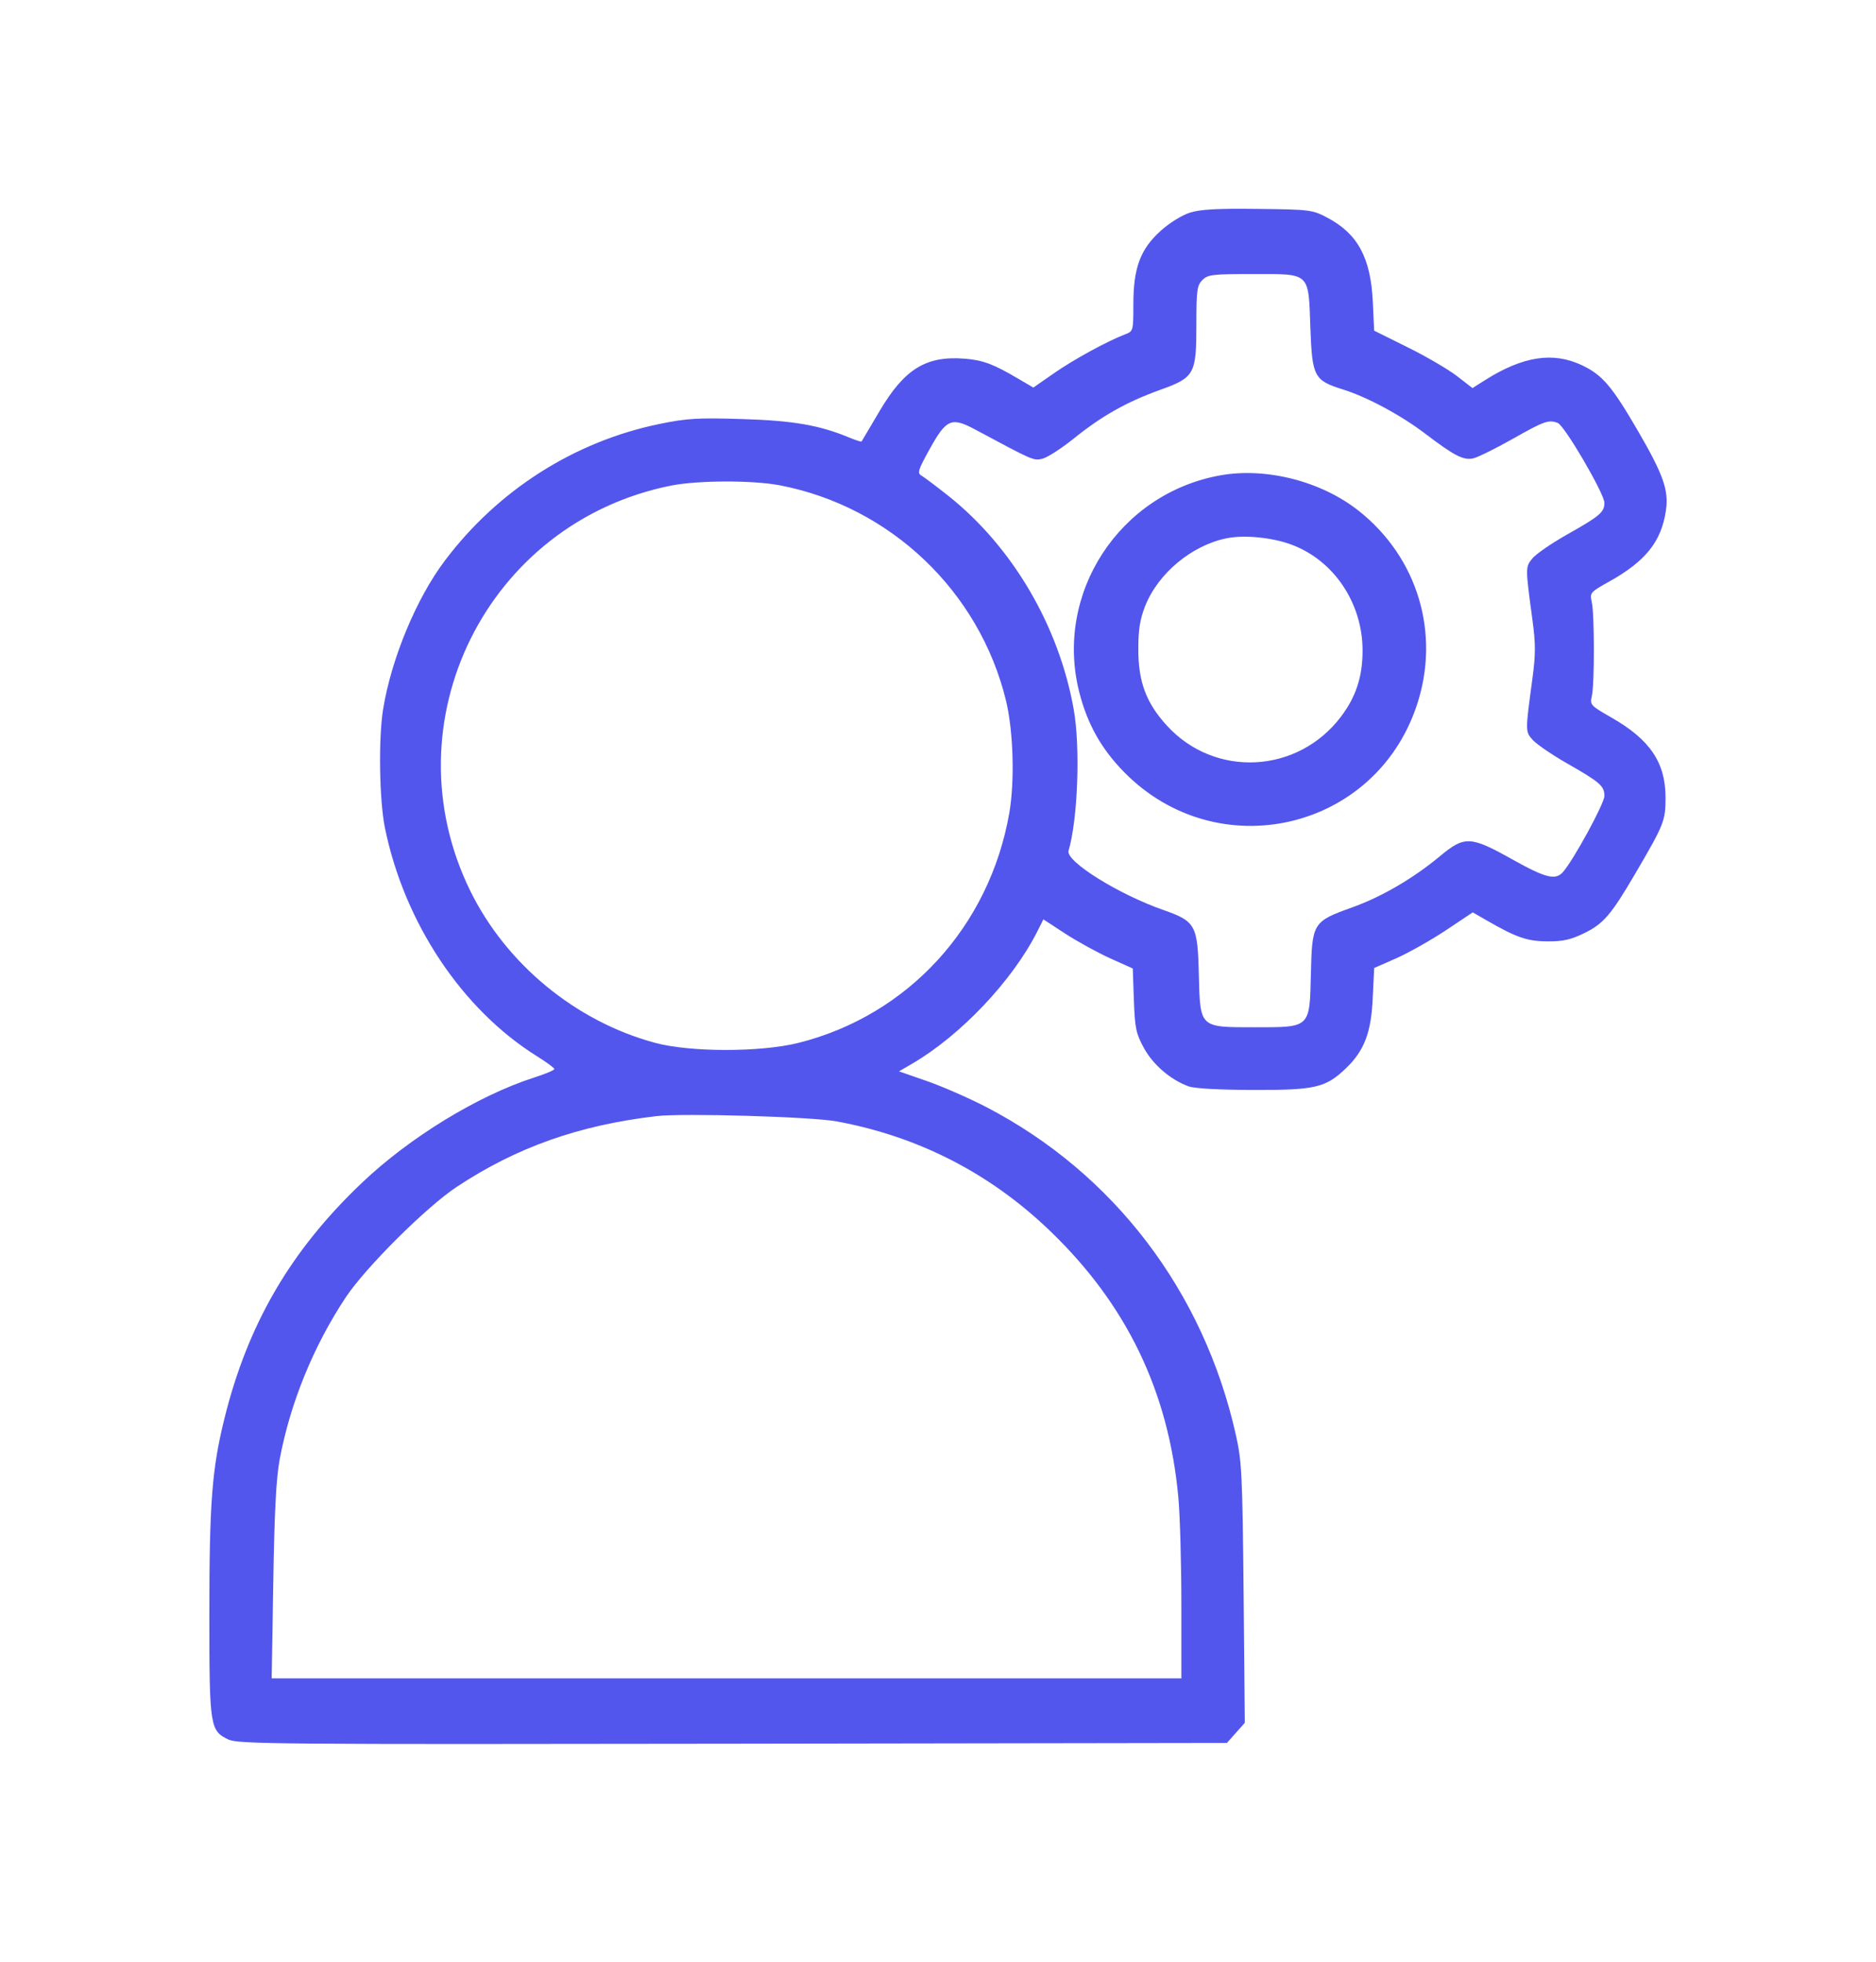 <svg
        width="22"
        height="23"
        viewBox="0 0 22 23"
        fill="none"
        xmlns="http://www.w3.org/2000/svg"
>
    <path
            fill-rule="evenodd"
            clip-rule="evenodd"
            d="M13.955 2.493C13.862 2.522 13.715 2.613 13.614 2.704C13.373 2.92 13.291 3.14 13.291 3.567C13.291 3.876 13.289 3.884 13.199 3.918C12.989 3.998 12.592 4.214 12.363 4.374L12.118 4.544L11.939 4.439C11.651 4.269 11.527 4.222 11.311 4.205C10.859 4.17 10.606 4.326 10.314 4.821C10.203 5.01 10.108 5.17 10.104 5.176C10.1 5.182 10.037 5.162 9.964 5.132C9.613 4.985 9.302 4.931 8.7 4.913C8.178 4.897 8.055 4.905 7.732 4.971C6.734 5.177 5.839 5.747 5.217 6.573C4.883 7.015 4.589 7.723 4.493 8.314C4.437 8.657 4.448 9.382 4.514 9.706C4.742 10.821 5.418 11.835 6.299 12.385C6.41 12.454 6.501 12.521 6.501 12.534C6.501 12.547 6.392 12.593 6.259 12.635C5.603 12.847 4.803 13.336 4.244 13.868C3.408 14.662 2.905 15.525 2.631 16.635C2.485 17.227 2.455 17.619 2.455 18.944C2.455 20.242 2.463 20.292 2.677 20.394C2.792 20.449 3.229 20.452 8.595 20.444L14.388 20.435L14.493 20.317L14.598 20.199L14.584 18.681C14.57 17.285 14.563 17.135 14.493 16.823C14.117 15.142 13.062 13.757 11.567 12.98C11.364 12.875 11.05 12.737 10.87 12.675L10.543 12.561L10.702 12.468C11.266 12.138 11.869 11.502 12.161 10.928L12.236 10.779L12.493 10.947C12.635 11.039 12.87 11.168 13.017 11.235L13.284 11.355L13.297 11.726C13.309 12.057 13.322 12.117 13.415 12.288C13.523 12.484 13.725 12.658 13.936 12.736C14.006 12.762 14.292 12.778 14.699 12.779C15.425 12.781 15.546 12.753 15.784 12.525C15.998 12.32 16.08 12.107 16.098 11.705L16.115 11.349L16.375 11.235C16.517 11.172 16.778 11.025 16.953 10.909L17.271 10.697L17.436 10.792C17.787 10.994 17.911 11.036 18.149 11.037C18.331 11.038 18.422 11.017 18.578 10.941C18.803 10.831 18.893 10.727 19.173 10.249C19.515 9.666 19.532 9.624 19.532 9.352C19.532 8.94 19.349 8.67 18.896 8.412C18.651 8.272 18.644 8.264 18.668 8.159C18.7 8.017 18.699 7.202 18.667 7.059C18.642 6.95 18.648 6.943 18.874 6.817C19.298 6.58 19.482 6.35 19.536 5.988C19.572 5.752 19.508 5.569 19.213 5.06C18.904 4.528 18.792 4.396 18.551 4.282C18.213 4.122 17.86 4.176 17.415 4.457L17.268 4.55L17.083 4.407C16.981 4.329 16.721 4.177 16.506 4.071L16.115 3.877L16.099 3.536C16.074 3.02 15.921 2.739 15.565 2.552C15.391 2.46 15.364 2.456 14.751 2.449C14.274 2.443 14.078 2.454 13.955 2.493ZM14.101 3.283C14.038 3.346 14.03 3.401 14.03 3.802C14.03 4.391 14.011 4.426 13.594 4.575C13.208 4.715 12.92 4.877 12.588 5.145C12.443 5.261 12.278 5.367 12.222 5.379C12.119 5.402 12.118 5.402 11.44 5.038C11.156 4.885 11.098 4.911 10.898 5.273C10.766 5.511 10.755 5.548 10.806 5.576C10.837 5.594 10.979 5.701 11.121 5.813C11.873 6.411 12.417 7.337 12.591 8.314C12.671 8.759 12.64 9.605 12.531 9.975C12.495 10.097 13.114 10.484 13.64 10.668C14.022 10.802 14.045 10.844 14.059 11.43C14.075 12.054 14.064 12.044 14.716 12.044C15.371 12.044 15.358 12.056 15.373 11.413C15.387 10.819 15.397 10.804 15.856 10.639C16.203 10.515 16.576 10.297 16.888 10.037C17.174 9.799 17.244 9.801 17.73 10.073C18.126 10.295 18.242 10.324 18.33 10.223C18.455 10.08 18.815 9.419 18.815 9.333C18.815 9.215 18.764 9.171 18.375 8.949C18.201 8.85 18.022 8.727 17.976 8.677C17.886 8.576 17.886 8.585 17.971 7.954C18.009 7.671 18.009 7.551 17.971 7.268C17.888 6.653 17.888 6.65 17.967 6.551C18.006 6.5 18.186 6.376 18.365 6.274C18.763 6.05 18.815 6.006 18.815 5.895C18.815 5.789 18.348 4.989 18.268 4.959C18.162 4.918 18.109 4.936 17.741 5.145C17.539 5.259 17.33 5.362 17.277 5.374C17.161 5.399 17.055 5.344 16.717 5.087C16.433 4.87 16.03 4.653 15.745 4.565C15.411 4.46 15.388 4.417 15.367 3.847C15.343 3.185 15.373 3.213 14.693 3.213C14.218 3.213 14.165 3.219 14.101 3.283ZM14.317 5.572C13.127 5.782 12.361 6.958 12.657 8.117C12.753 8.493 12.917 8.783 13.186 9.056C14.279 10.164 16.123 9.743 16.614 8.272C16.895 7.433 16.629 6.54 15.935 5.99C15.499 5.644 14.854 5.478 14.317 5.572ZM7.871 5.693C5.71 6.124 4.547 8.468 5.514 10.443C5.936 11.303 6.751 11.975 7.68 12.226C8.091 12.338 8.921 12.338 9.364 12.227C10.648 11.905 11.603 10.864 11.836 9.533C11.901 9.159 11.884 8.572 11.797 8.213C11.485 6.932 10.442 5.939 9.145 5.69C8.829 5.629 8.183 5.631 7.871 5.693ZM14.384 6.311C13.973 6.395 13.579 6.724 13.428 7.109C13.368 7.263 13.349 7.384 13.349 7.611C13.349 7.995 13.441 8.241 13.684 8.507C14.246 9.123 15.219 9.073 15.726 8.402C15.901 8.171 15.979 7.933 15.979 7.628C15.979 7.071 15.643 6.57 15.144 6.385C14.918 6.301 14.59 6.269 14.384 6.311ZM7.697 13.086C6.787 13.193 6.059 13.451 5.358 13.914C5.003 14.148 4.288 14.859 4.055 15.21C3.676 15.781 3.403 16.451 3.28 17.11C3.239 17.326 3.218 17.725 3.205 18.544L3.186 19.678H8.52H13.854L13.854 18.808C13.854 18.329 13.838 17.763 13.818 17.55C13.703 16.311 13.21 15.291 12.311 14.429C11.611 13.756 10.77 13.325 9.814 13.148C9.521 13.093 8.009 13.049 7.697 13.086Z"
            fill="url(#paint0_linear_185_469)"
    />
    <defs>
        <linearGradient
                id="paint0_linear_185_469"
                x1="6.784"
                y1="37.241"
                x2="32.104"
                y2="26.377"
                gradientUnits="userSpaceOnUse"
        >
            <stop stop-color="#5356EC" offset="1"/>
            <stop offset="0.696" stop-color="#8453ED"/>
        </linearGradient>
    </defs>
</svg>
